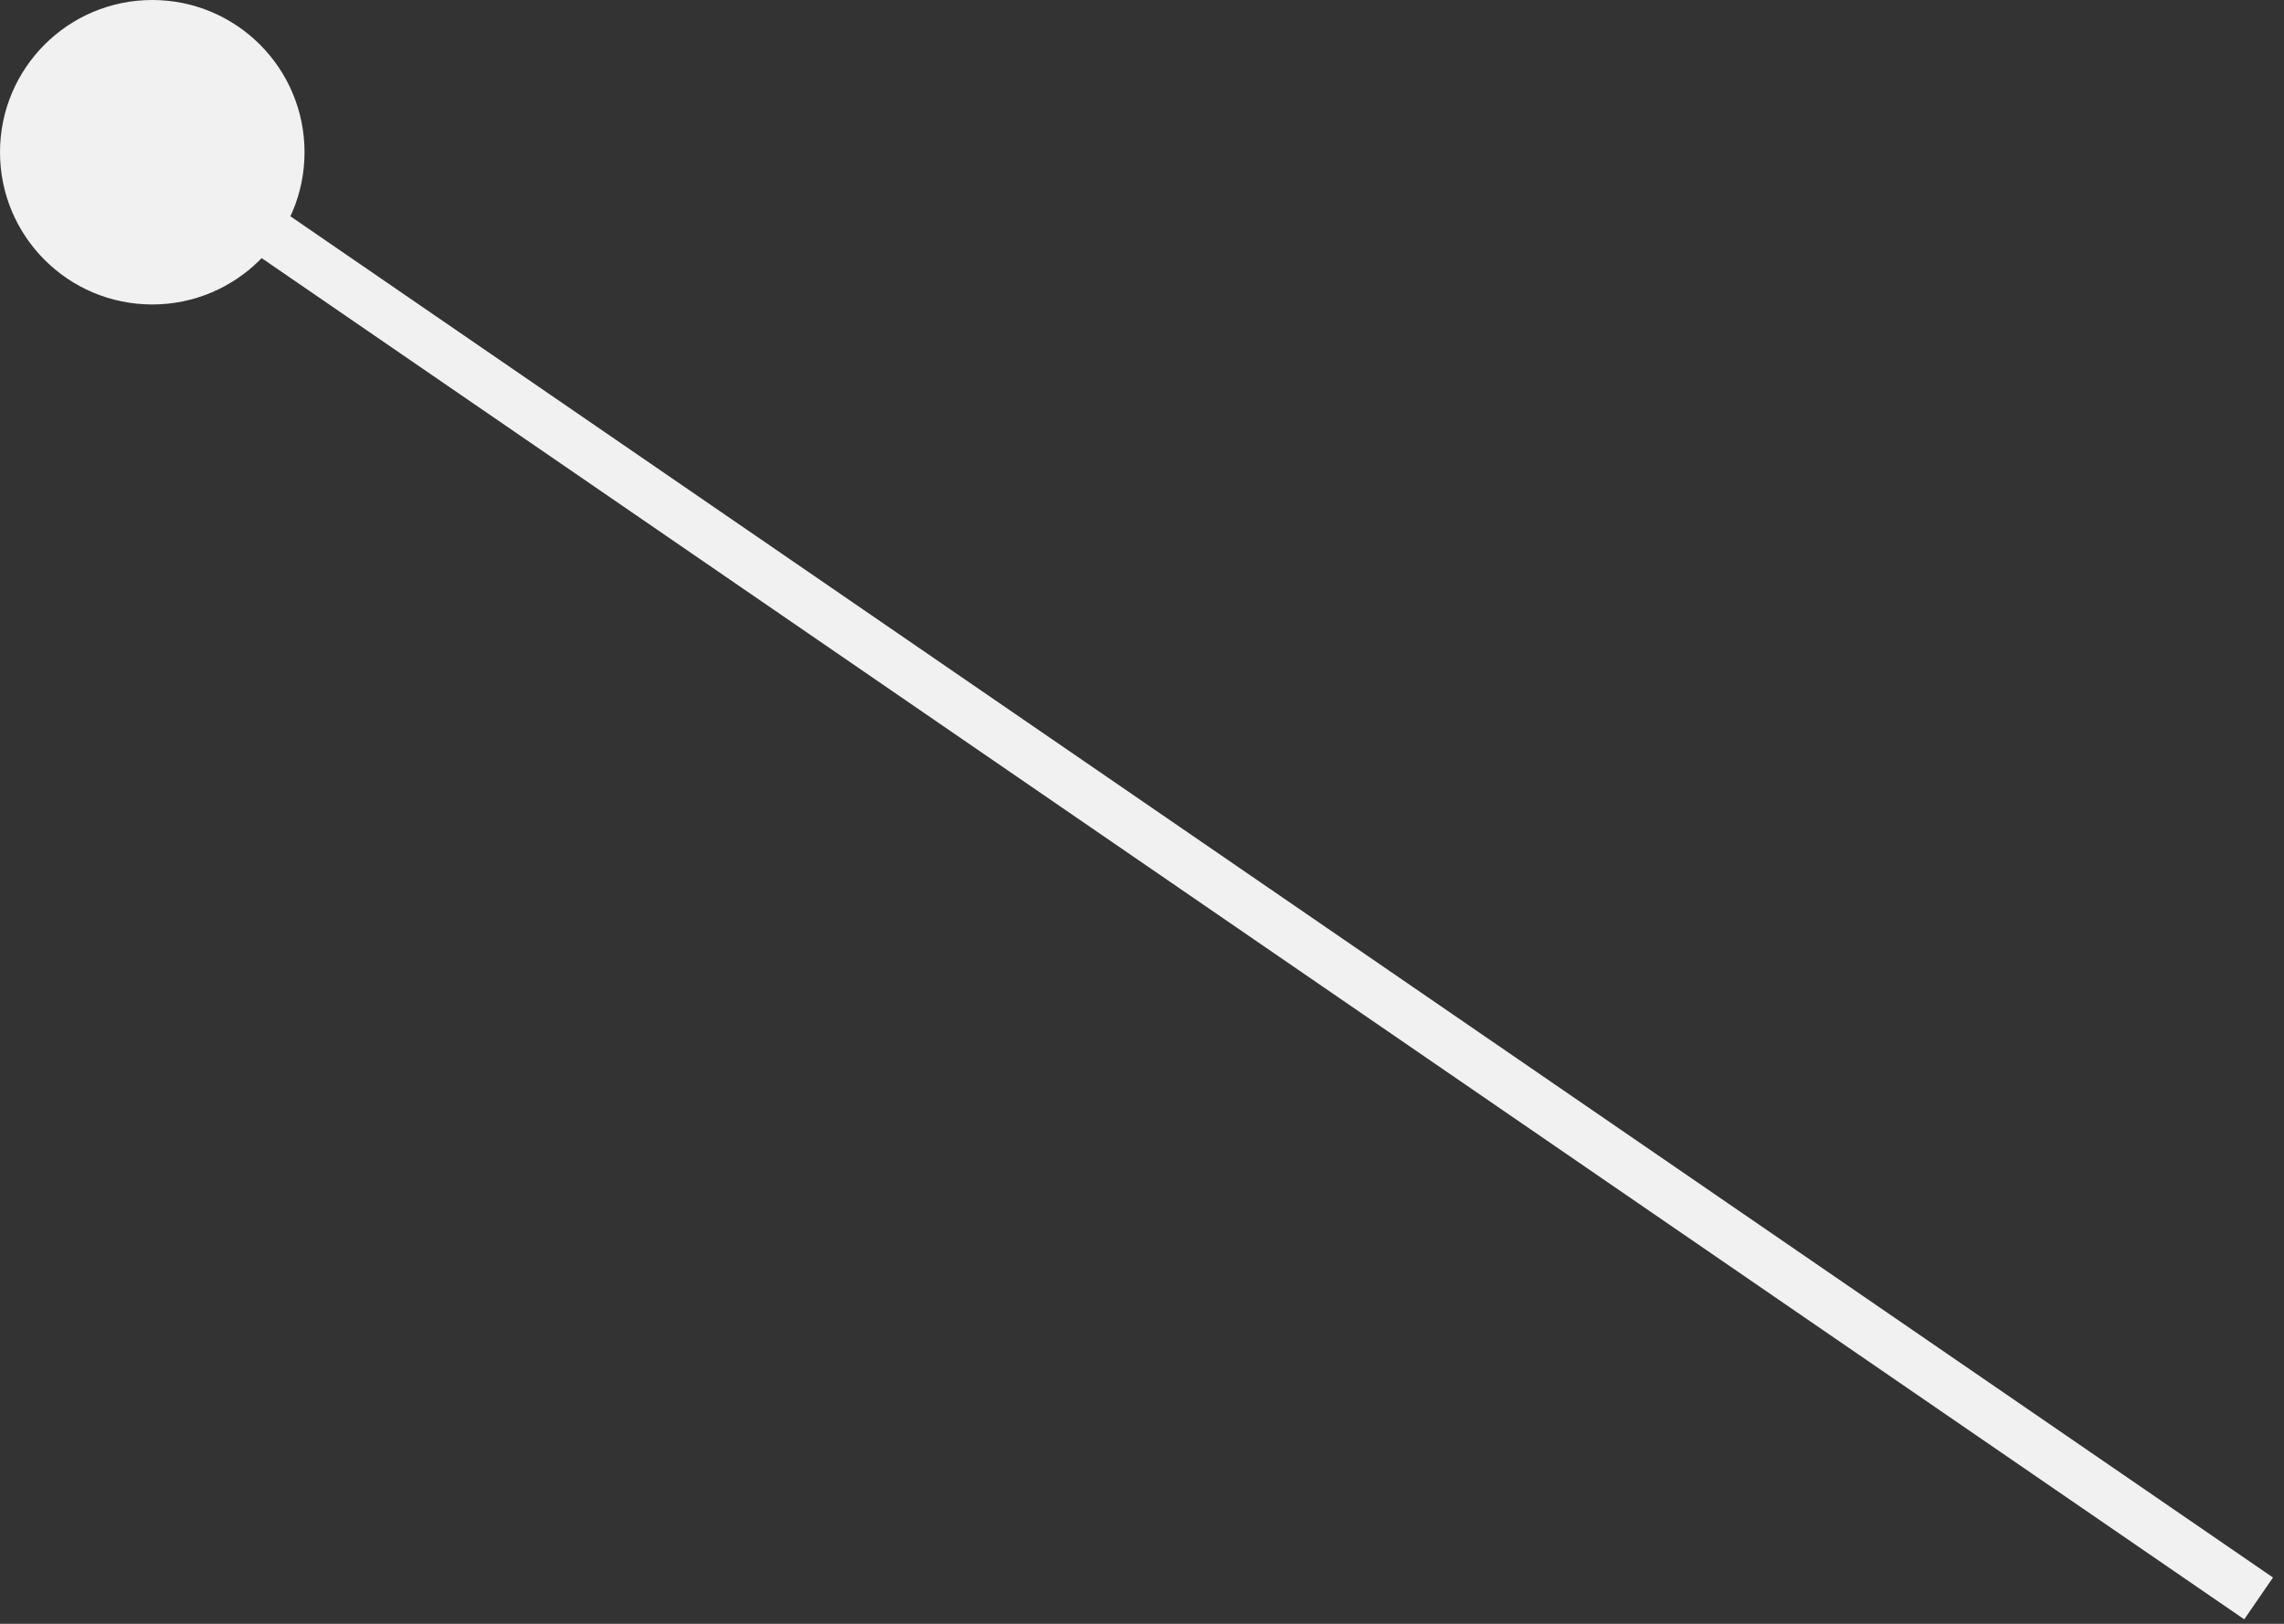 <?xml version="1.0" encoding="UTF-8"?> <svg xmlns="http://www.w3.org/2000/svg" width="45" height="32" viewBox="0 0 45 32" fill="none"><rect x="0" y="0" width="45" height="32" fill="#333333" stroke="none"/><circle cx="3" cy="3" r="2.5" fill="#F1F1F1" stroke="#F1F1F1"></circle><path d="M3 3L44.5 31.5" stroke="#F1F1F1"></path></svg> 